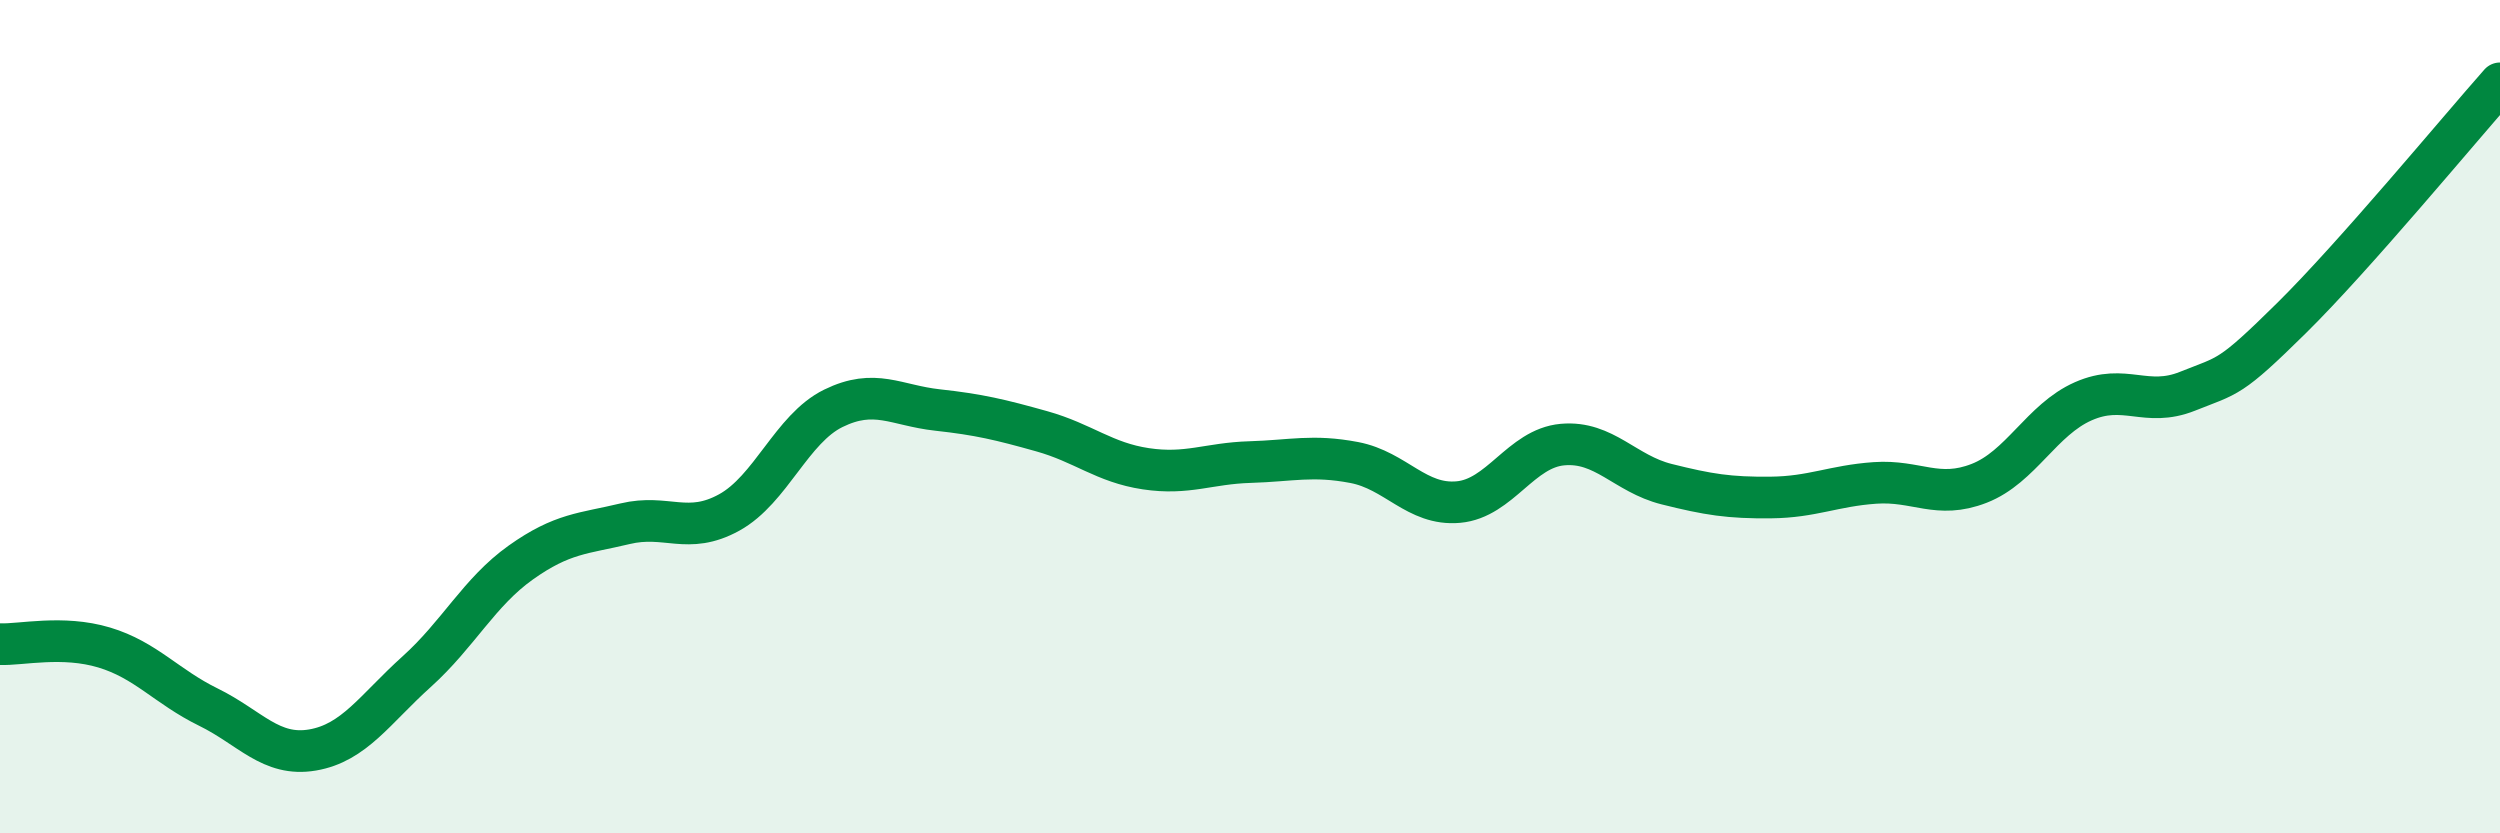 
    <svg width="60" height="20" viewBox="0 0 60 20" xmlns="http://www.w3.org/2000/svg">
      <path
        d="M 0,15.46 C 0.5,15.48 1.5,15.24 2.5,15.54 C 3.5,15.84 4,16.48 5,16.97 C 6,17.46 6.5,18.17 7.5,18 C 8.5,17.83 9,17.02 10,16.12 C 11,15.22 11.5,14.21 12.5,13.5 C 13.5,12.79 14,12.81 15,12.57 C 16,12.33 16.5,12.85 17.5,12.3 C 18.5,11.75 19,10.29 20,9.8 C 21,9.31 21.5,9.73 22.5,9.84 C 23.5,9.95 24,10.07 25,10.35 C 26,10.63 26.5,11.1 27.5,11.25 C 28.5,11.4 29,11.12 30,11.09 C 31,11.06 31.5,10.91 32.5,11.1 C 33.5,11.29 34,12.14 35,12.05 C 36,11.96 36.5,10.76 37.5,10.67 C 38.5,10.58 39,11.37 40,11.62 C 41,11.87 41.5,11.95 42.5,11.94 C 43.5,11.93 44,11.66 45,11.59 C 46,11.52 46.5,11.99 47.5,11.6 C 48.5,11.21 49,10.07 50,9.63 C 51,9.19 51.5,9.79 52.5,9.39 C 53.5,8.99 53.5,9.11 55,7.63 C 56.5,6.15 59,3.13 60,2L60 20L0 20Z"
        fill="#008740"
        opacity="0.1"
        stroke-linecap="round"
        stroke-linejoin="round"
      />
      <path
        d="M 0,15.46 C 0.5,15.48 1.5,15.24 2.5,15.54 C 3.5,15.84 4,16.48 5,16.97 C 6,17.46 6.5,18.17 7.5,18 C 8.5,17.83 9,17.02 10,16.12 C 11,15.22 11.5,14.21 12.5,13.5 C 13.5,12.79 14,12.81 15,12.57 C 16,12.33 16.5,12.85 17.5,12.3 C 18.5,11.75 19,10.29 20,9.8 C 21,9.31 21.5,9.73 22.5,9.84 C 23.5,9.95 24,10.07 25,10.35 C 26,10.63 26.5,11.1 27.5,11.25 C 28.5,11.4 29,11.12 30,11.09 C 31,11.06 31.5,10.91 32.5,11.1 C 33.5,11.29 34,12.14 35,12.05 C 36,11.96 36.5,10.76 37.5,10.67 C 38.5,10.58 39,11.37 40,11.62 C 41,11.87 41.5,11.95 42.5,11.94 C 43.5,11.93 44,11.66 45,11.59 C 46,11.52 46.5,11.99 47.5,11.6 C 48.5,11.21 49,10.07 50,9.63 C 51,9.19 51.5,9.79 52.5,9.39 C 53.5,8.99 53.5,9.11 55,7.63 C 56.5,6.15 59,3.13 60,2"
        stroke="#008740"
        stroke-width="1"
        fill="none"
        stroke-linecap="round"
        stroke-linejoin="round"
      />
    </svg>
  